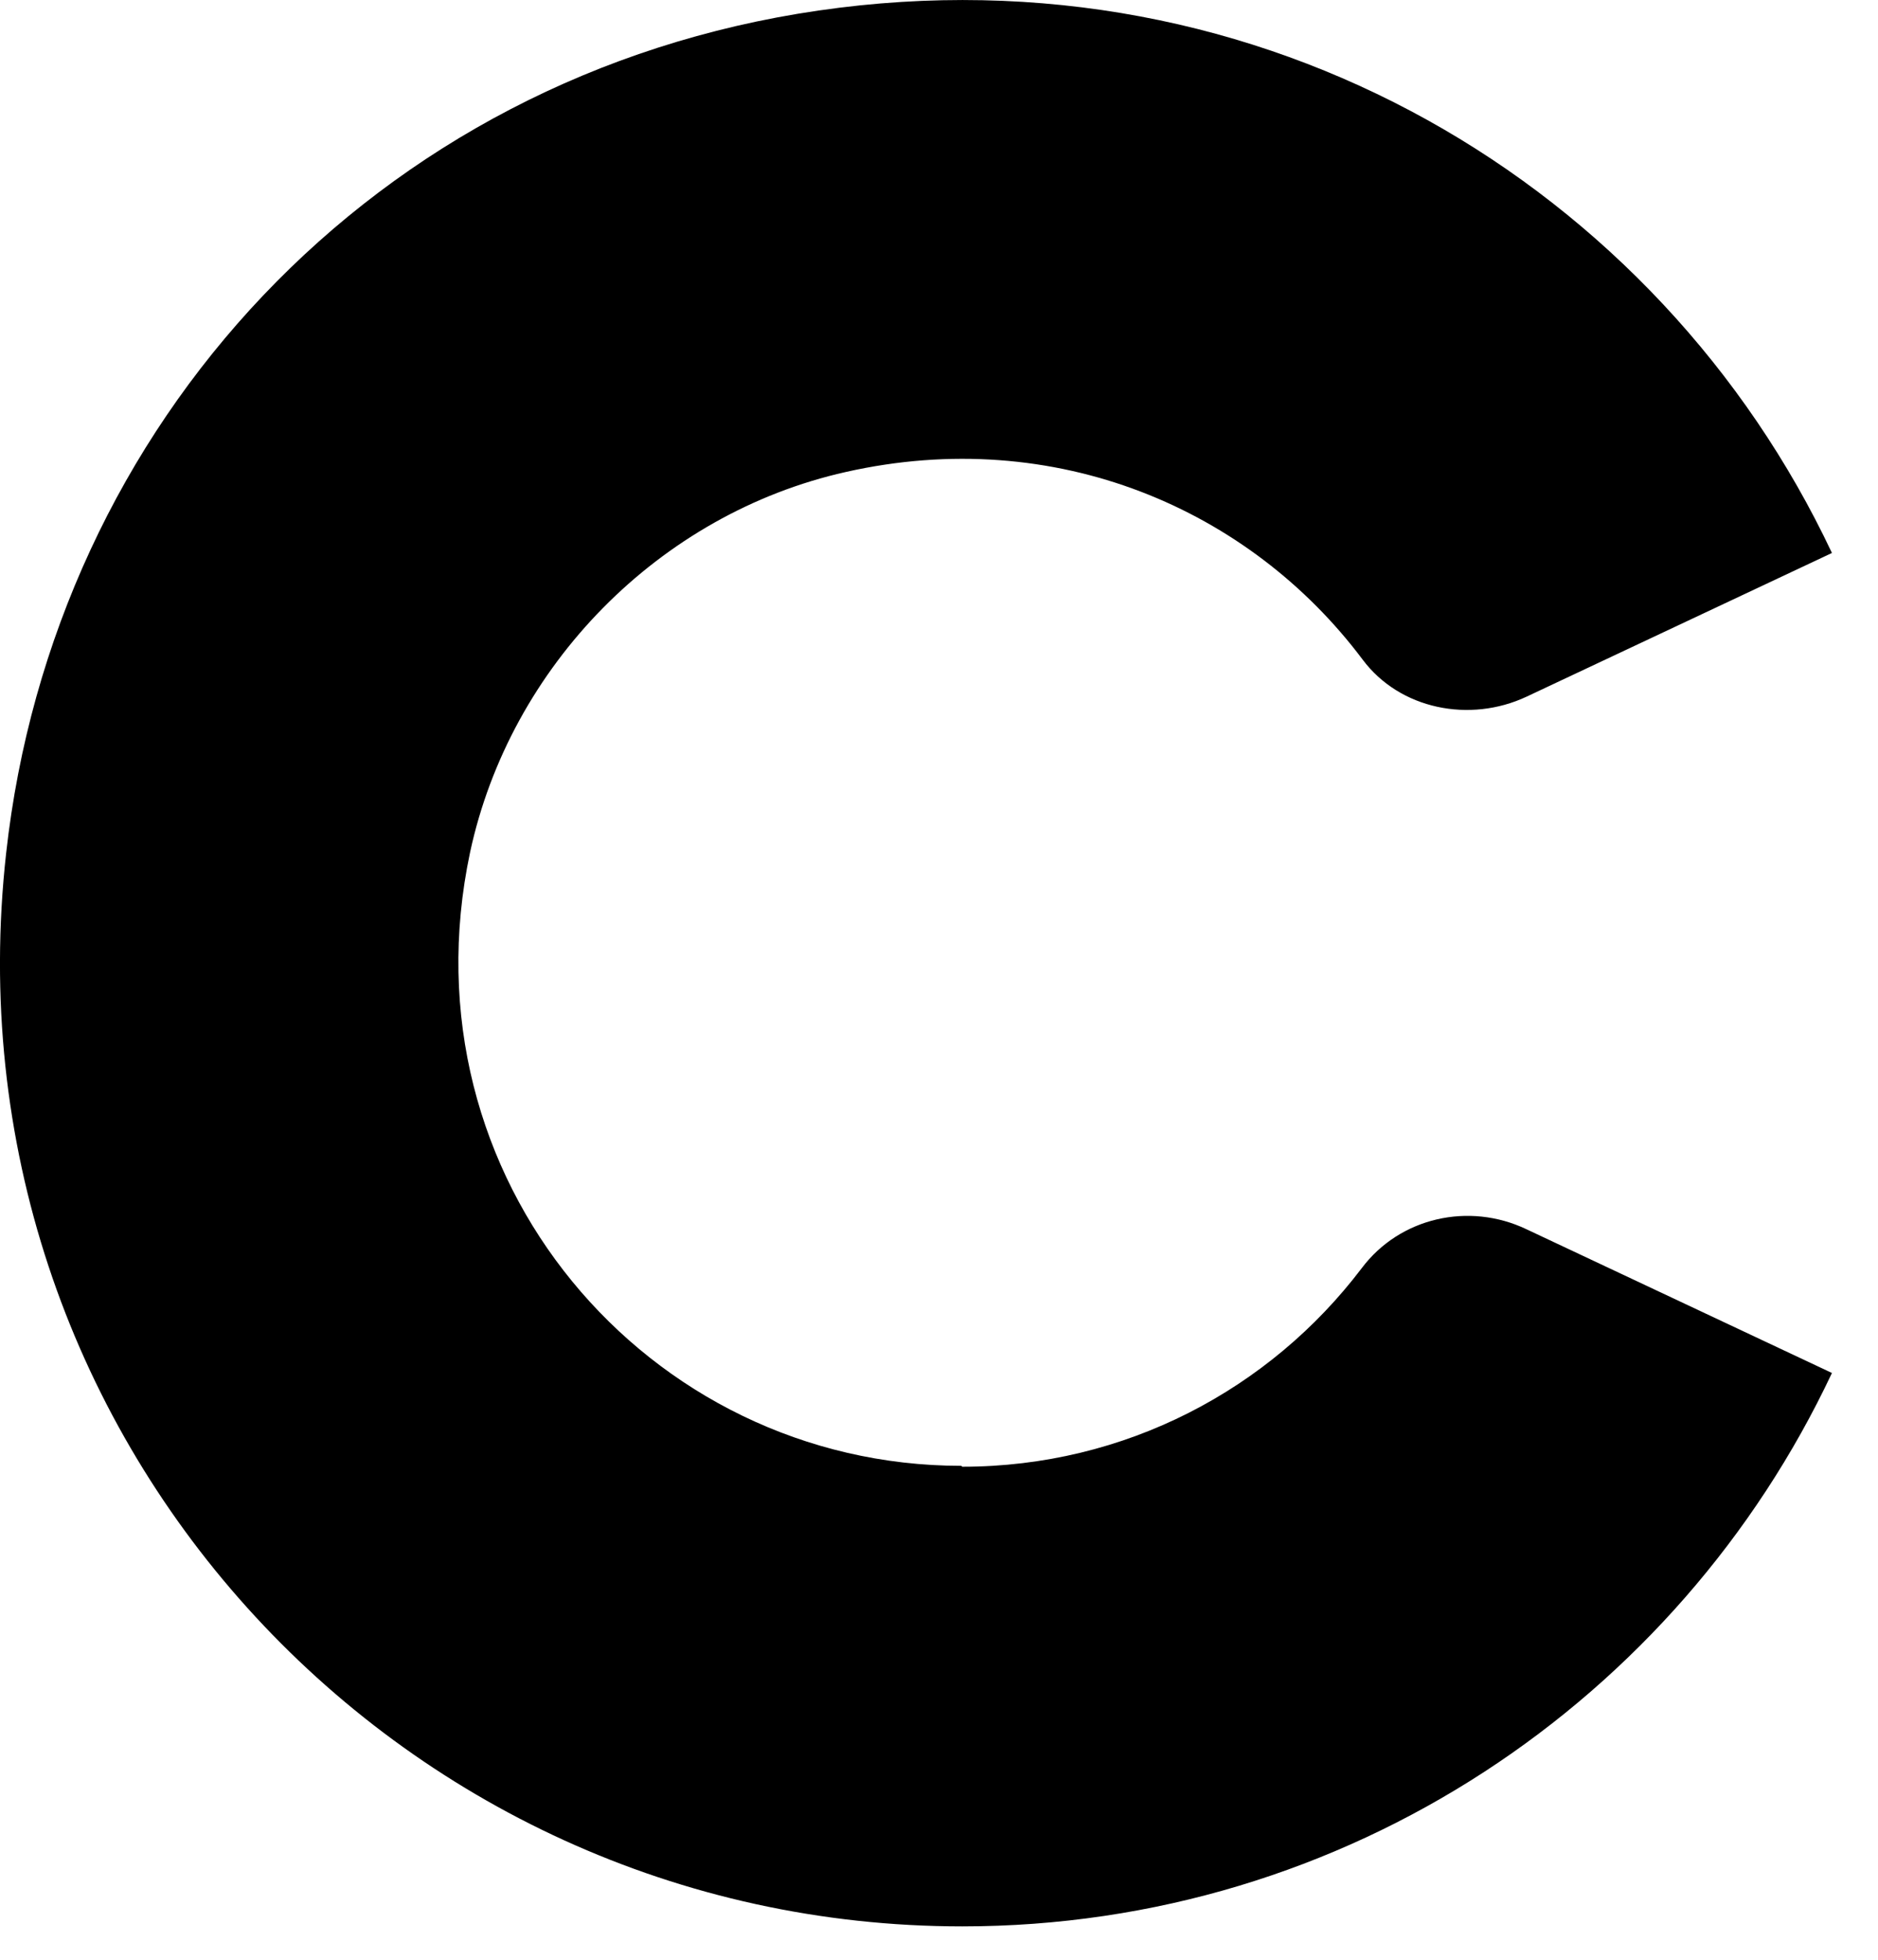 <svg preserveAspectRatio="none" width="100%" height="100%" overflow="visible" style="display: block;" viewBox="0 0 23 24" fill="none" xmlns="http://www.w3.org/2000/svg">
<path id="Vector" d="M11.774 17.951C7.93 17.951 4.911 14.429 5.757 10.438C6.248 8.154 8.075 6.292 10.359 5.78C12.932 5.2 15.306 6.236 16.687 8.076C17.144 8.689 18.002 8.856 18.693 8.533L22.436 6.772C20.319 2.28 15.473 -0.663 10.025 0.129C4.576 0.92 0.655 5.2 0.075 10.45C-0.716 17.561 4.833 23.591 11.785 23.591C16.498 23.591 20.553 20.815 22.436 16.814L18.693 15.053C17.991 14.719 17.144 14.908 16.676 15.532C15.551 17.015 13.779 17.962 11.785 17.962L11.774 17.951Z" fill="black"/>
</svg>
